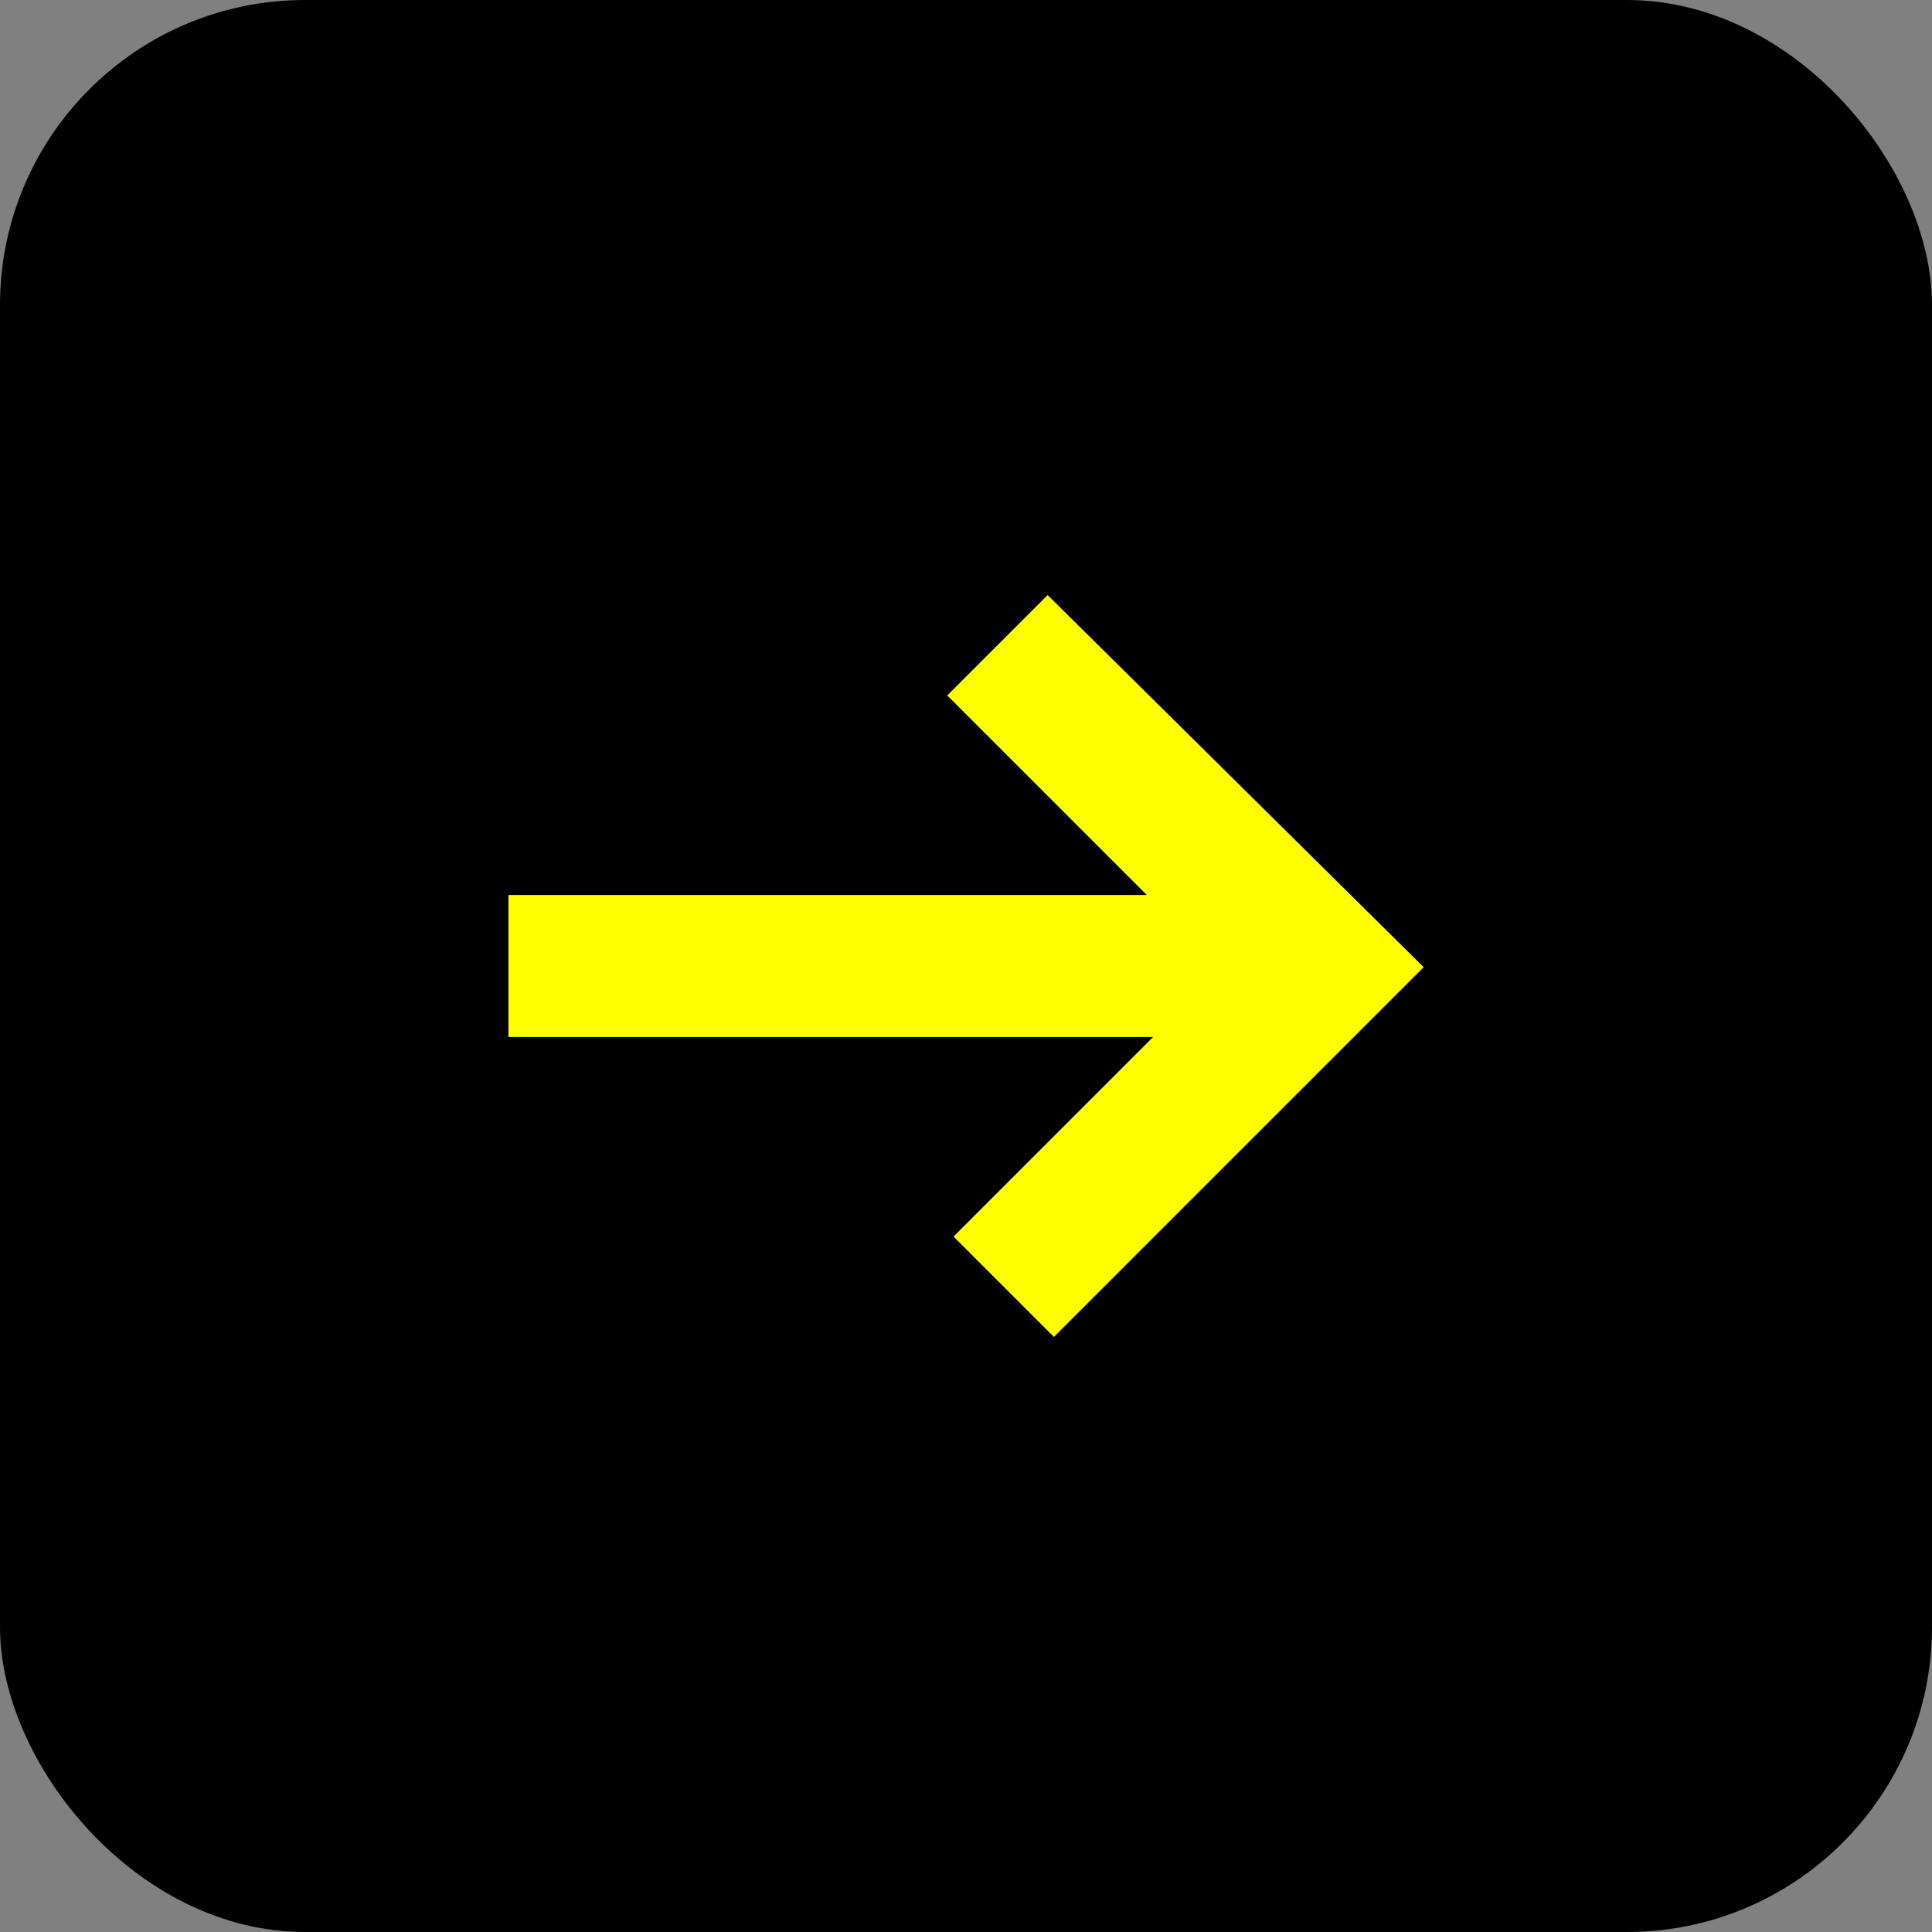<?xml version="1.0" encoding="utf-8"?>
<svg xmlns="http://www.w3.org/2000/svg" fill="none" height="100%" overflow="visible" preserveAspectRatio="none" style="display: block;" viewBox="0 0 24 24" width="100%">
<rect x="0" y="0" width="24" height="24" fill="#808080" stroke="none"/>
<g id="Frame 103316">
<rect fill="black" height="24" rx="3.789" width="24"/>
<g clip-path="url(#clip0_0_645)" id="np_arrow_3078248_000000 1">
<path clip-rule="evenodd" d="M11.845 15.361L14.324 12.882H6.316V11.118H14.246L11.767 8.639L13.014 7.392L17.685 12.015L13.092 16.608L11.845 15.361Z" fill="#FFFF00" fill-rule="evenodd" id="Vector"/>
</g>
</g>
<defs>
<clipPath id="clip0_0_645">
<rect fill="white" height="11.368" transform="translate(6.316 6.316)" width="11.368"/>
</clipPath>
</defs>
</svg>